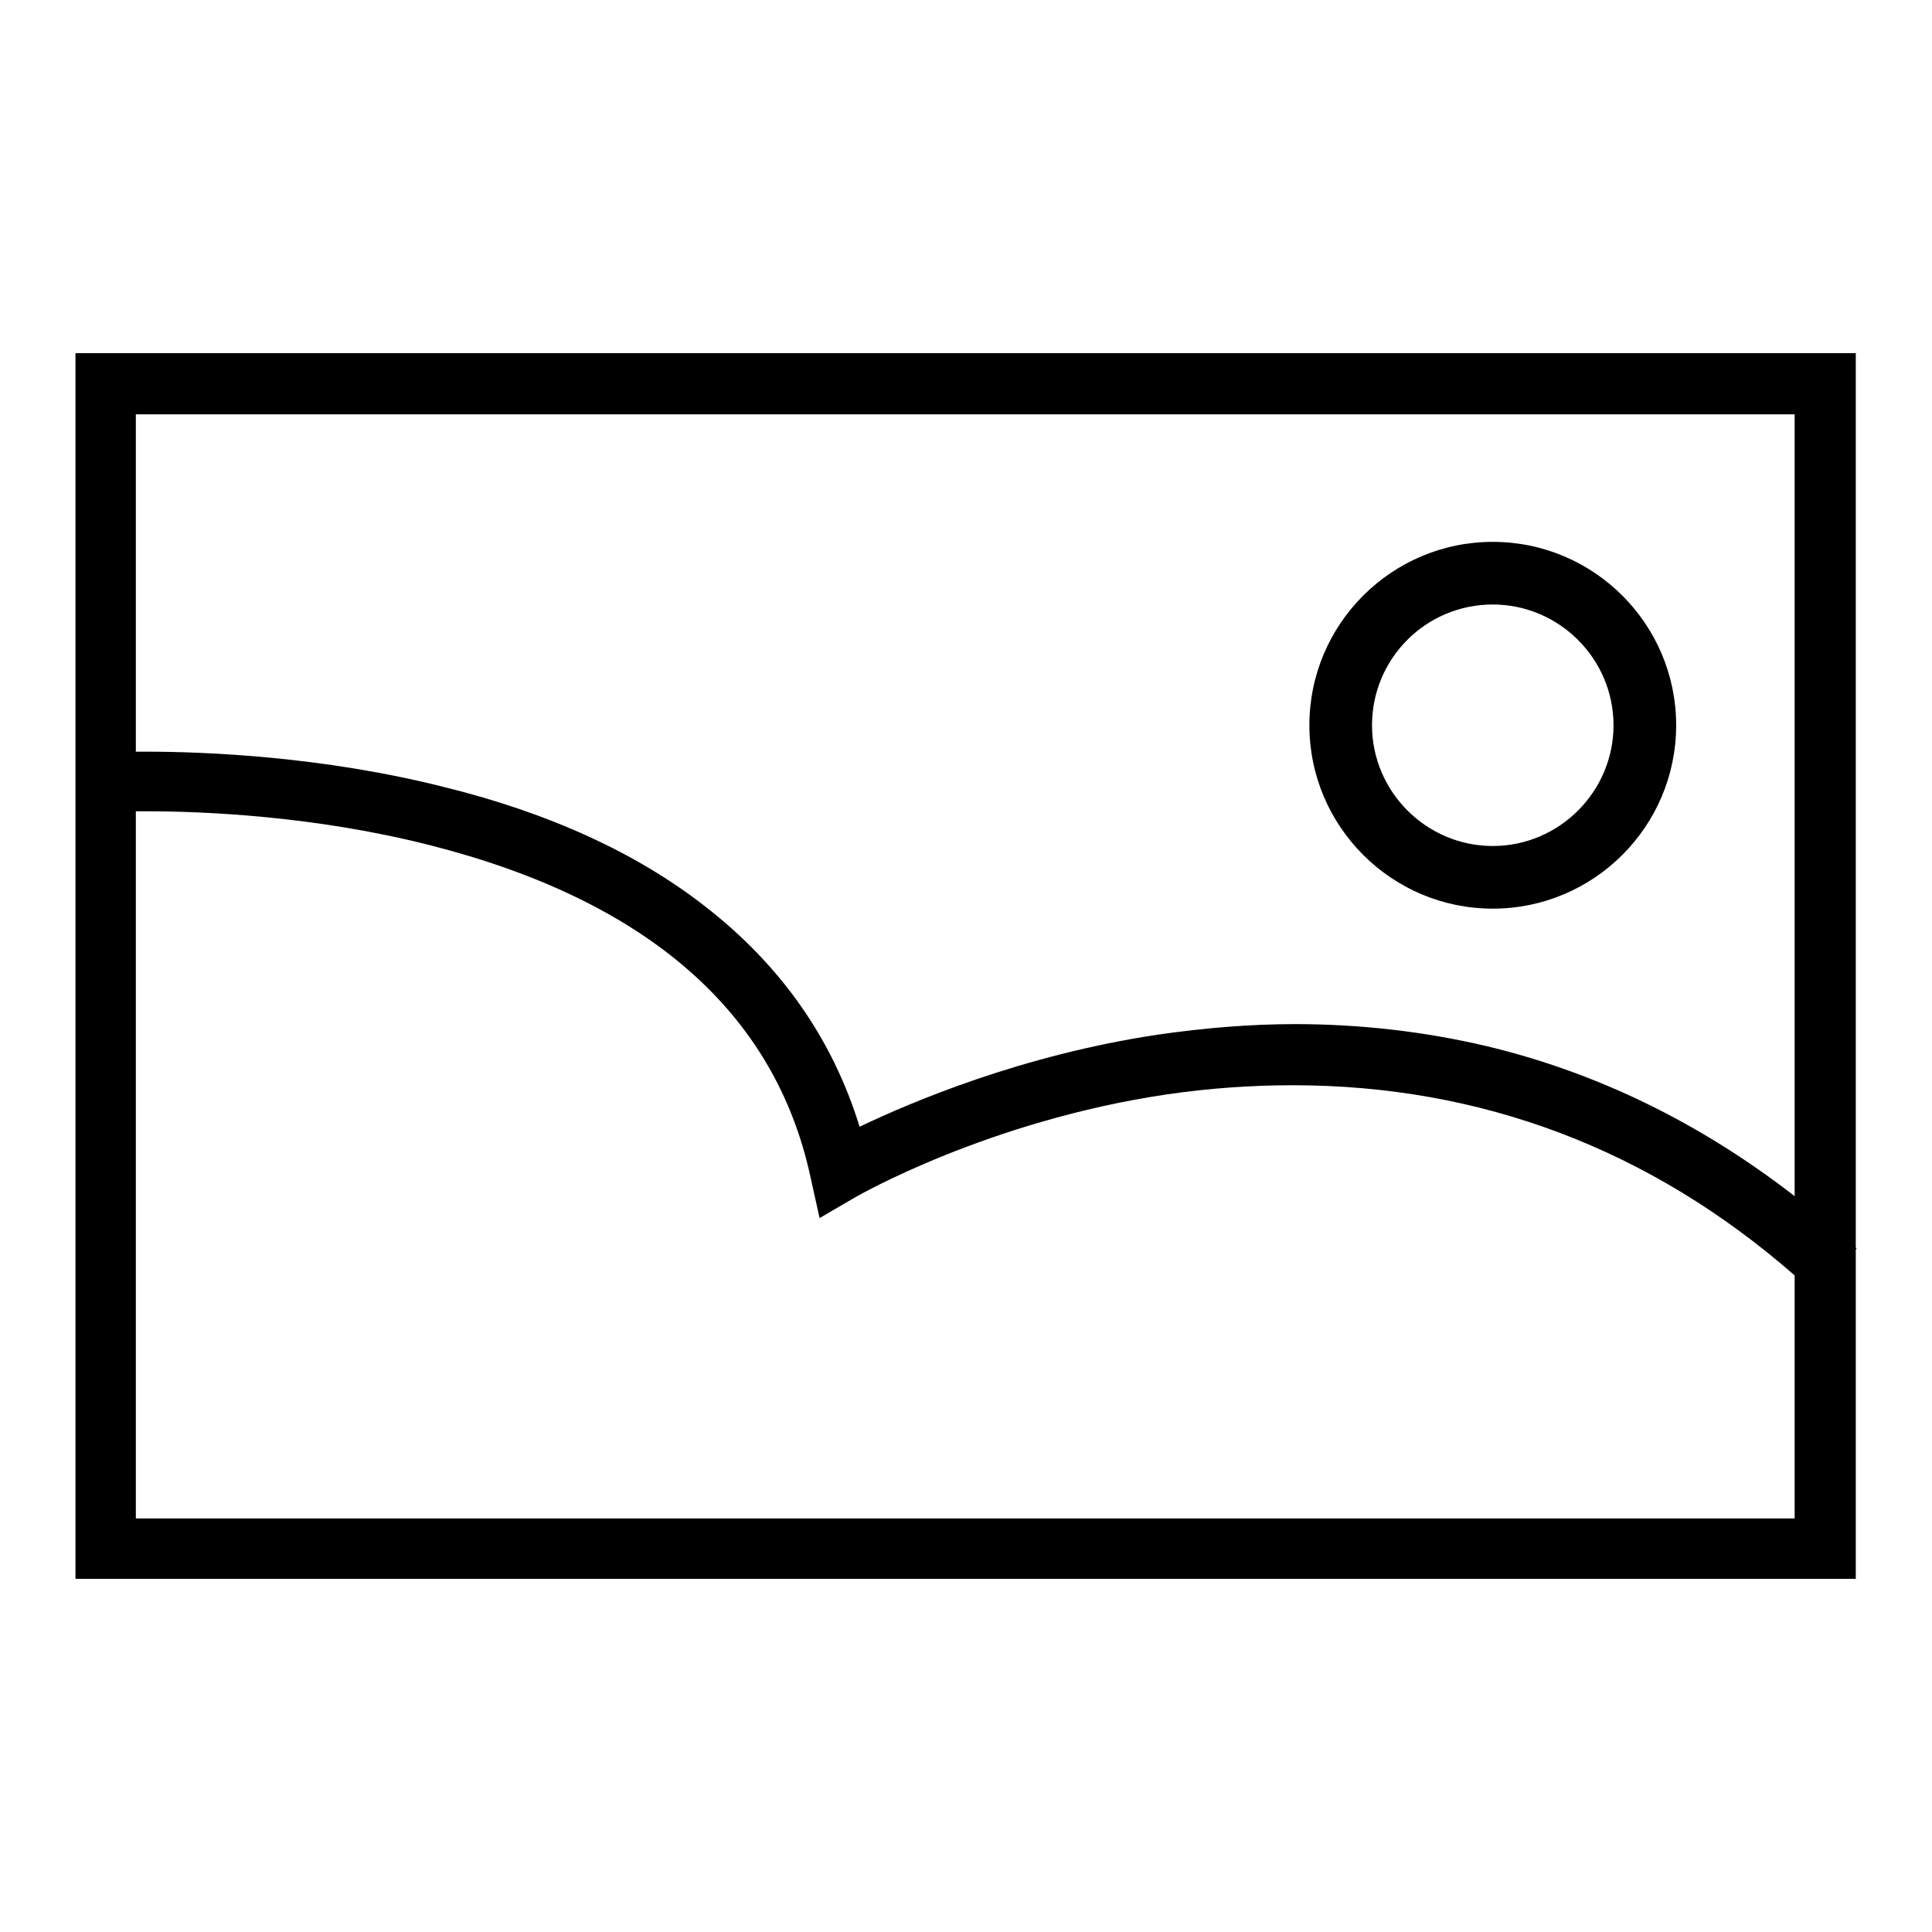 <?xml version="1.0" encoding="utf-8"?>
<!-- Svg Vector Icons : http://www.onlinewebfonts.com/icon -->
<!DOCTYPE svg PUBLIC "-//W3C//DTD SVG 1.1//EN" "http://www.w3.org/Graphics/SVG/1.1/DTD/svg11.dtd">
<svg version="1.1" xmlns="http://www.w3.org/2000/svg" xmlns:xlink="http://www.w3.org/1999/xlink" x="0px" y="0px" viewBox="0 0 256 256" enable-background="new 0 0 256 256" xml:space="preserve">
<g> <path fill="#000000" d="M197.8,120.4c13.4,0,24.3-10.9,24.3-24.3c0-13.4-10.9-24.3-24.3-24.3s-24.3,10.9-24.3,24.3 C173.5,109.5,184.4,120.4,197.8,120.4z M197.8,80.1c8.8,0,16,7.2,16,16c0,8.8-7.2,16-16,16s-16-7.2-16-16 C181.8,87.3,188.9,80.1,197.8,80.1z M246,165.4l-0.1-0.1V46.8H10v162.4h235.9v-43.6L246,165.4z M237.8,158.5 c-12.5-9.7-26.2-16.4-40.9-19.9c-8.1-1.9-16.6-2.9-25.3-2.9c-5.9,0-12,0.5-18.2,1.4c-18,2.7-32.6,8.9-39.5,12.2 c-3.6-11.7-10.5-21.5-20.6-29.3c-9-7-20.6-12.3-34.4-15.7c-16.2-4.1-31.8-4.7-39.6-4.7c-0.5,0-0.9,0-1.3,0V54.9h219.8V158.5 L237.8,158.5z M18,107.5c0.4,0,0.9,0,1.4,0c7.5,0,22.3,0.6,37.6,4.5c28.7,7.3,45.7,22.1,50.4,44l1.2,5.4l4.8-2.8 c0.2-0.1,17.5-10.1,41.3-13.6c5.5-0.8,11.1-1.2,16.6-1.2c25,0,47.4,8.5,66.5,25.2v32.2H18V107.5z"/></g>
</svg>